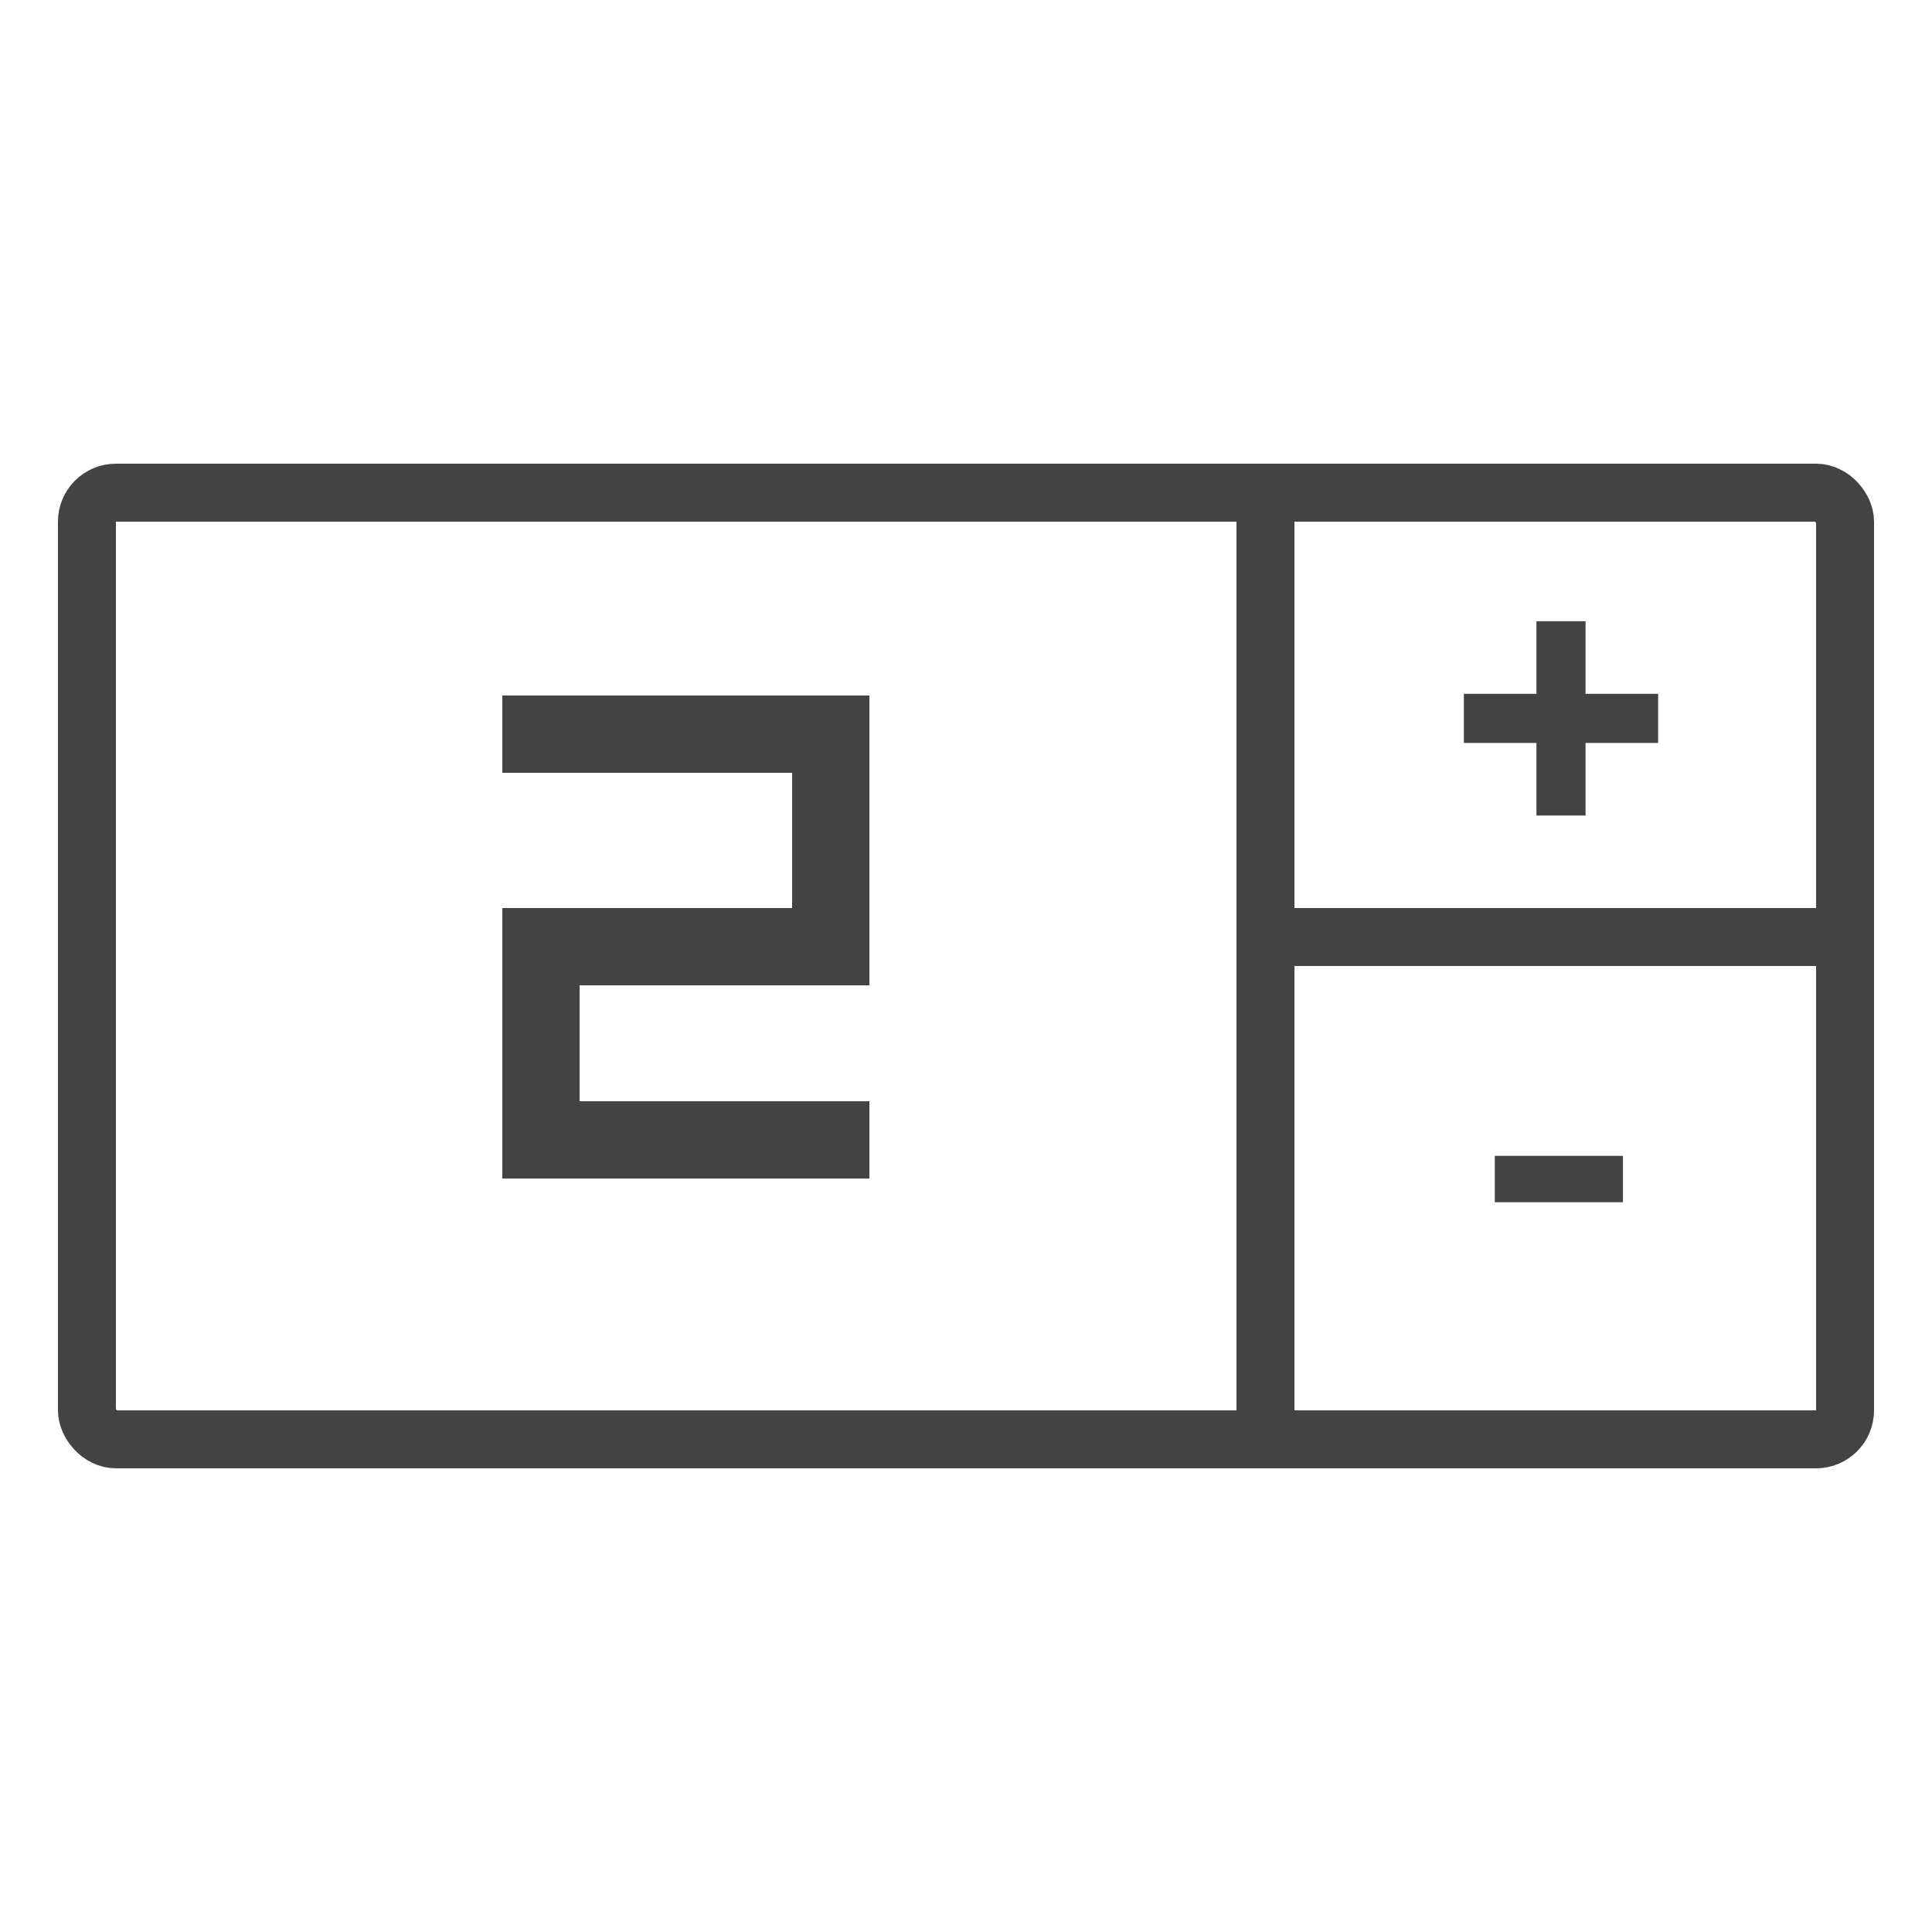 <svg width="100" height="100" viewBox="0 0 100 100" fill="none" xmlns="http://www.w3.org/2000/svg">
<rect x="4.5" y="25.5" width="91" height="49" rx="1.5" stroke="#434343" stroke-width="3"/>
<line x1="65.5" y1="24" x2="65.5" y2="74" stroke="#434343" stroke-width="3"/>
<line x1="64" y1="48.5" x2="97" y2="48.5" stroke="#434343" stroke-width="3"/>
<path d="M79.526 42.212V32.155H82.068V42.212H79.526ZM75.769 38.455V35.912H85.825V38.455H75.769Z" fill="#434343"/>
<path d="M84.004 59.827V62.227H77.371V59.827H84.004Z" fill="#434343"/>
<line x1="26" y1="38" x2="45" y2="38" stroke="#434343" stroke-width="4"/>
<line x1="26" y1="49" x2="45" y2="49" stroke="#434343" stroke-width="4"/>
<line x1="43" y1="51" x2="43" y2="39" stroke="#434343" stroke-width="4"/>
<line x1="28" y1="59" x2="28" y2="47" stroke="#434343" stroke-width="4"/>
<line x1="26" y1="59" x2="45" y2="59" stroke="#434343" stroke-width="4"/>
</svg>
